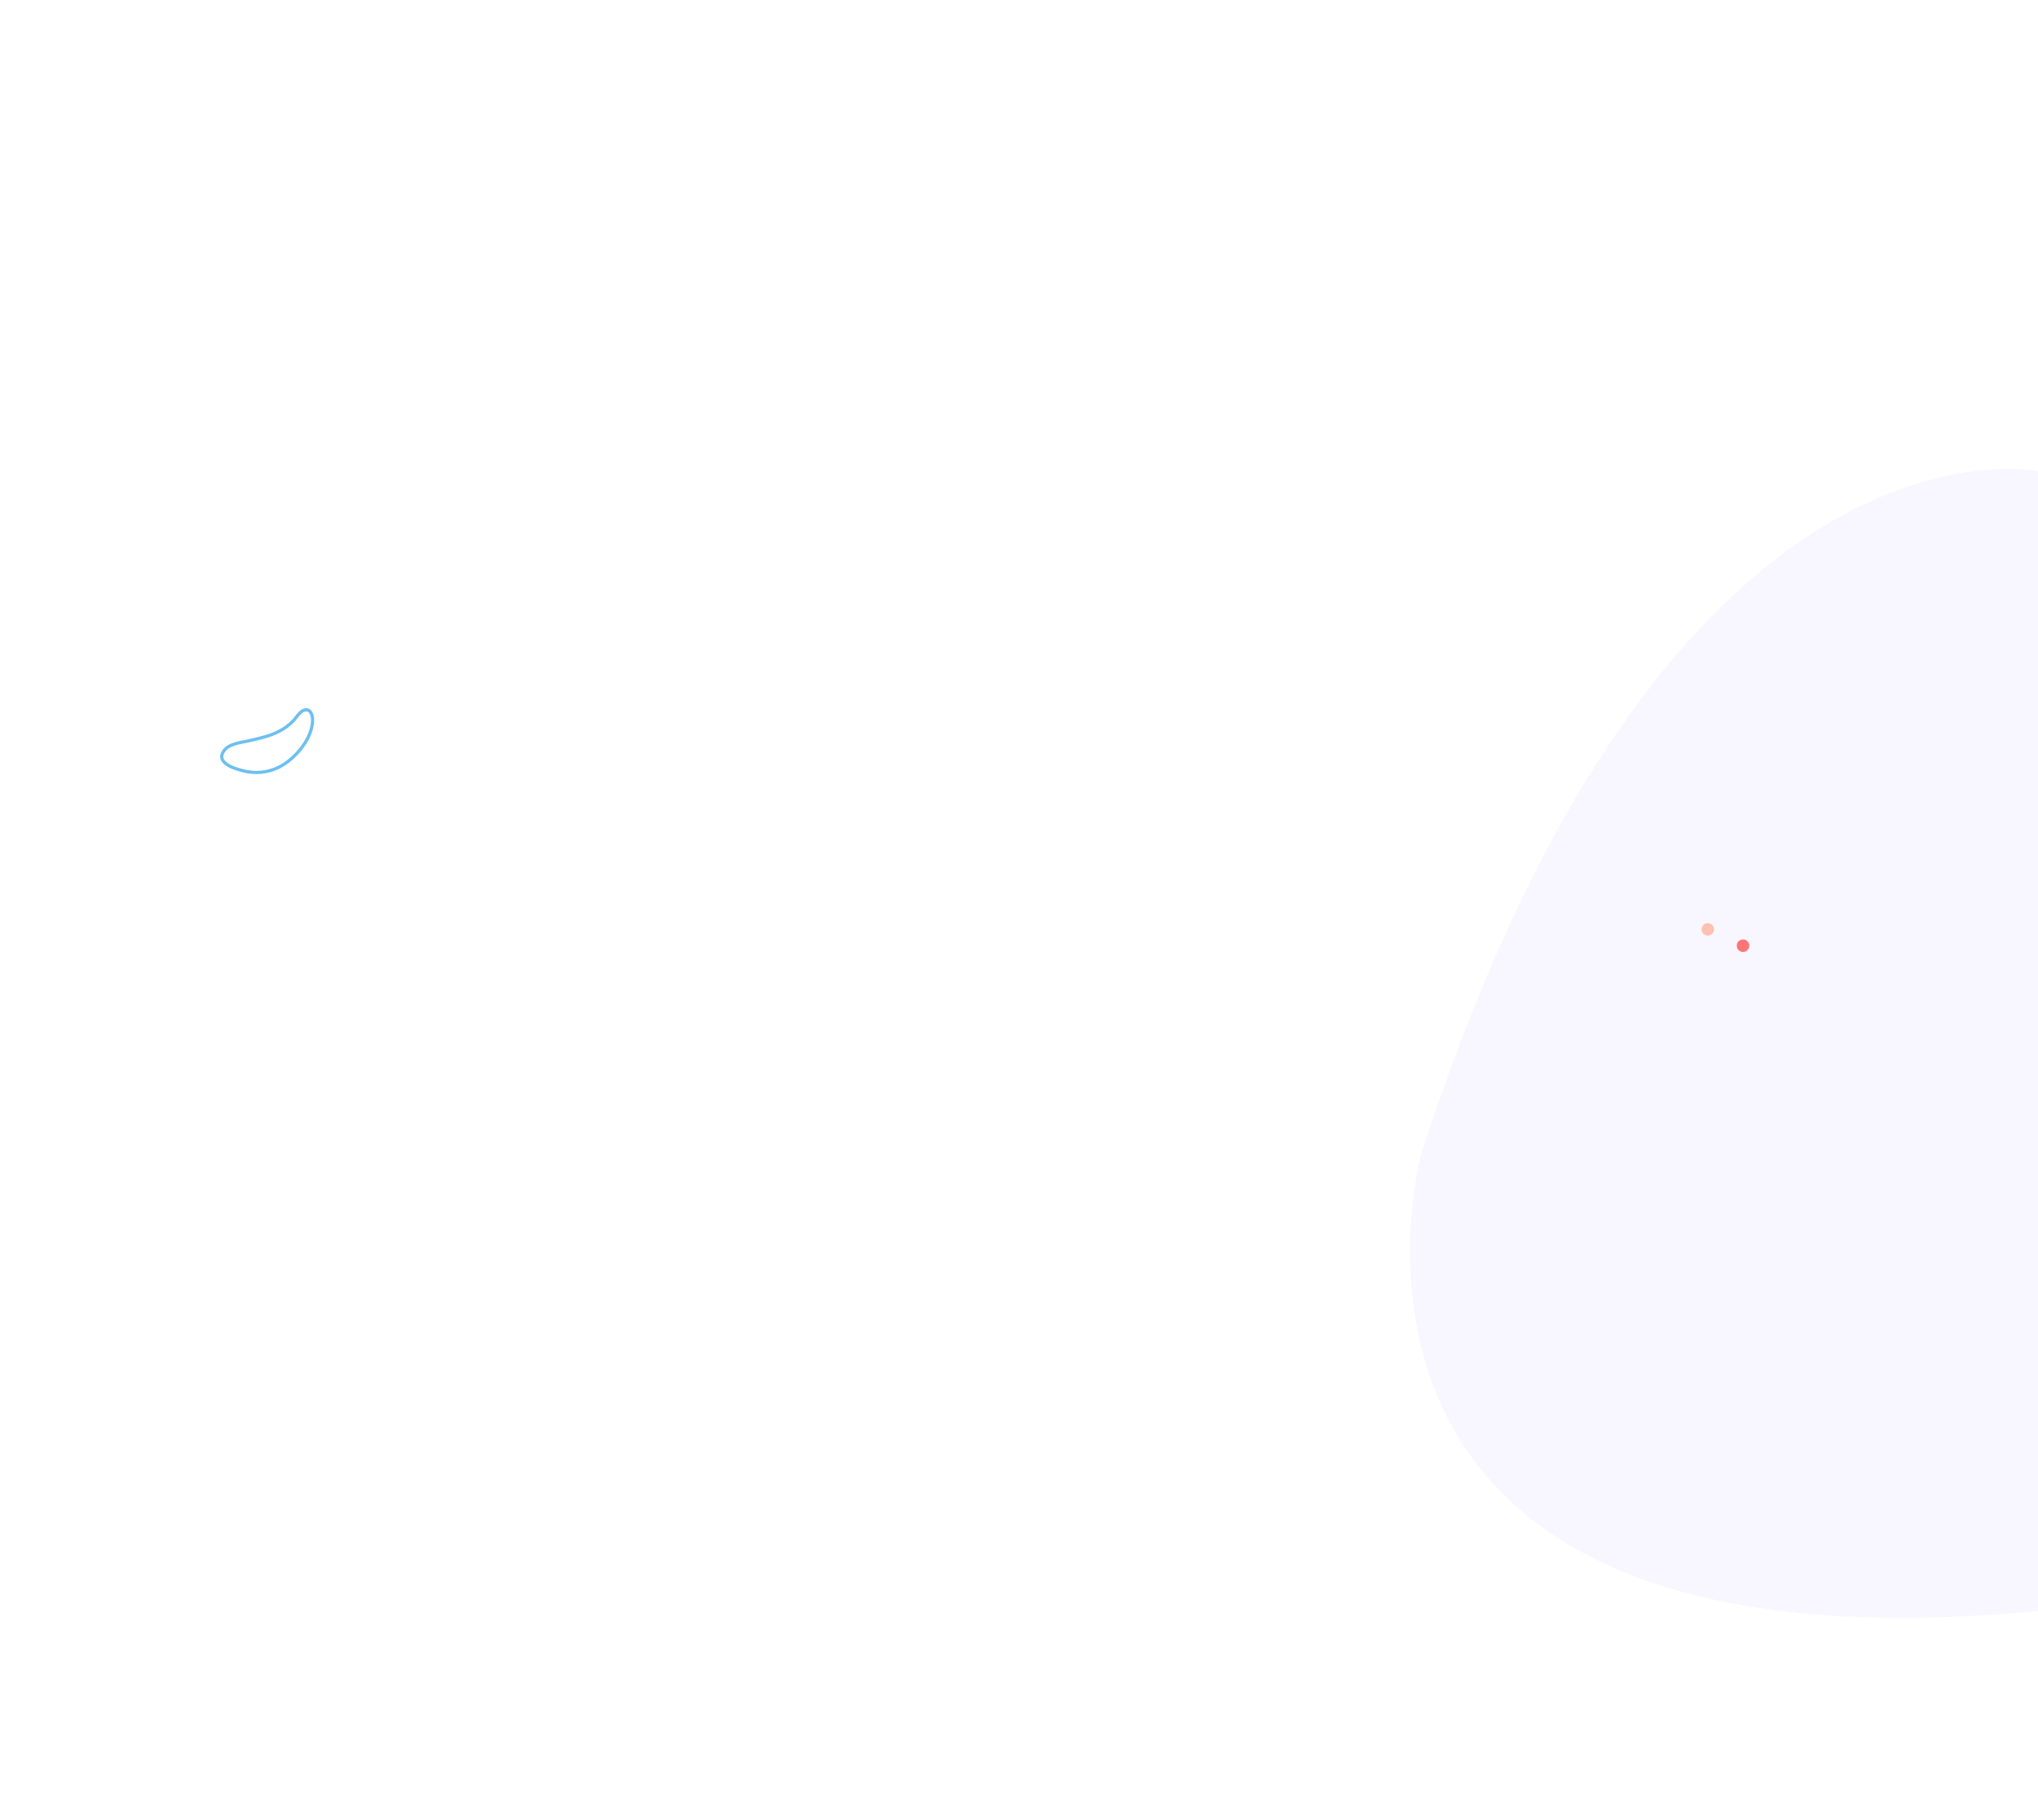 <svg xmlns="http://www.w3.org/2000/svg" xmlns:xlink="http://www.w3.org/1999/xlink" id="Layer_1" x="0px" y="0px" viewBox="0 0 1920 1715" style="enable-background:new 0 0 1920 1715;" xml:space="preserve"><style type="text/css">	.st0{opacity:8.000000e-02;fill:#AE9CFF;enable-background:new    ;}	.st1{fill:none;stroke:#6CC0F0;stroke-width:3;stroke-miterlimit:10;}	.st2{fill:#FF7576;}	.st3{fill:#FFC1B1;}</style><path class="st0" d="M1920,444c0,0-349-74-581,643c0,0-138,500,581,431V444z"></path><path class="st1" d="M284.8,670c-3.5,2.1-5.7,6.3-8.6,9.3c-3.9,4.1-8.5,7.4-13.5,9.9c-9.5,4.9-19.6,6.8-29.5,9.1 c-6.6,1.5-17.6,2.4-22.4,9.4c-8.9,13,16.3,18.3,22.6,19.5c11.5,2,23.3-0.3,33.2-6.4c12.6-7.8,28-25.3,27.9-42.7 C294.4,671.6,290.9,666.4,284.8,670z"></path><path class="st2" d="M1648,891.1c0,3.3-2.6,5.9-5.9,5.9c-3.3,0-5.9-2.6-5.9-5.9c0-3.3,2.6-5.9,5.9-5.9c0,0,0,0,0,0 C1645.3,885.1,1648,887.8,1648,891.1C1648,891.1,1648,891.1,1648,891.1z"></path><circle class="st3" cx="1608.9" cy="875.7" r="5.9"></circle></svg>